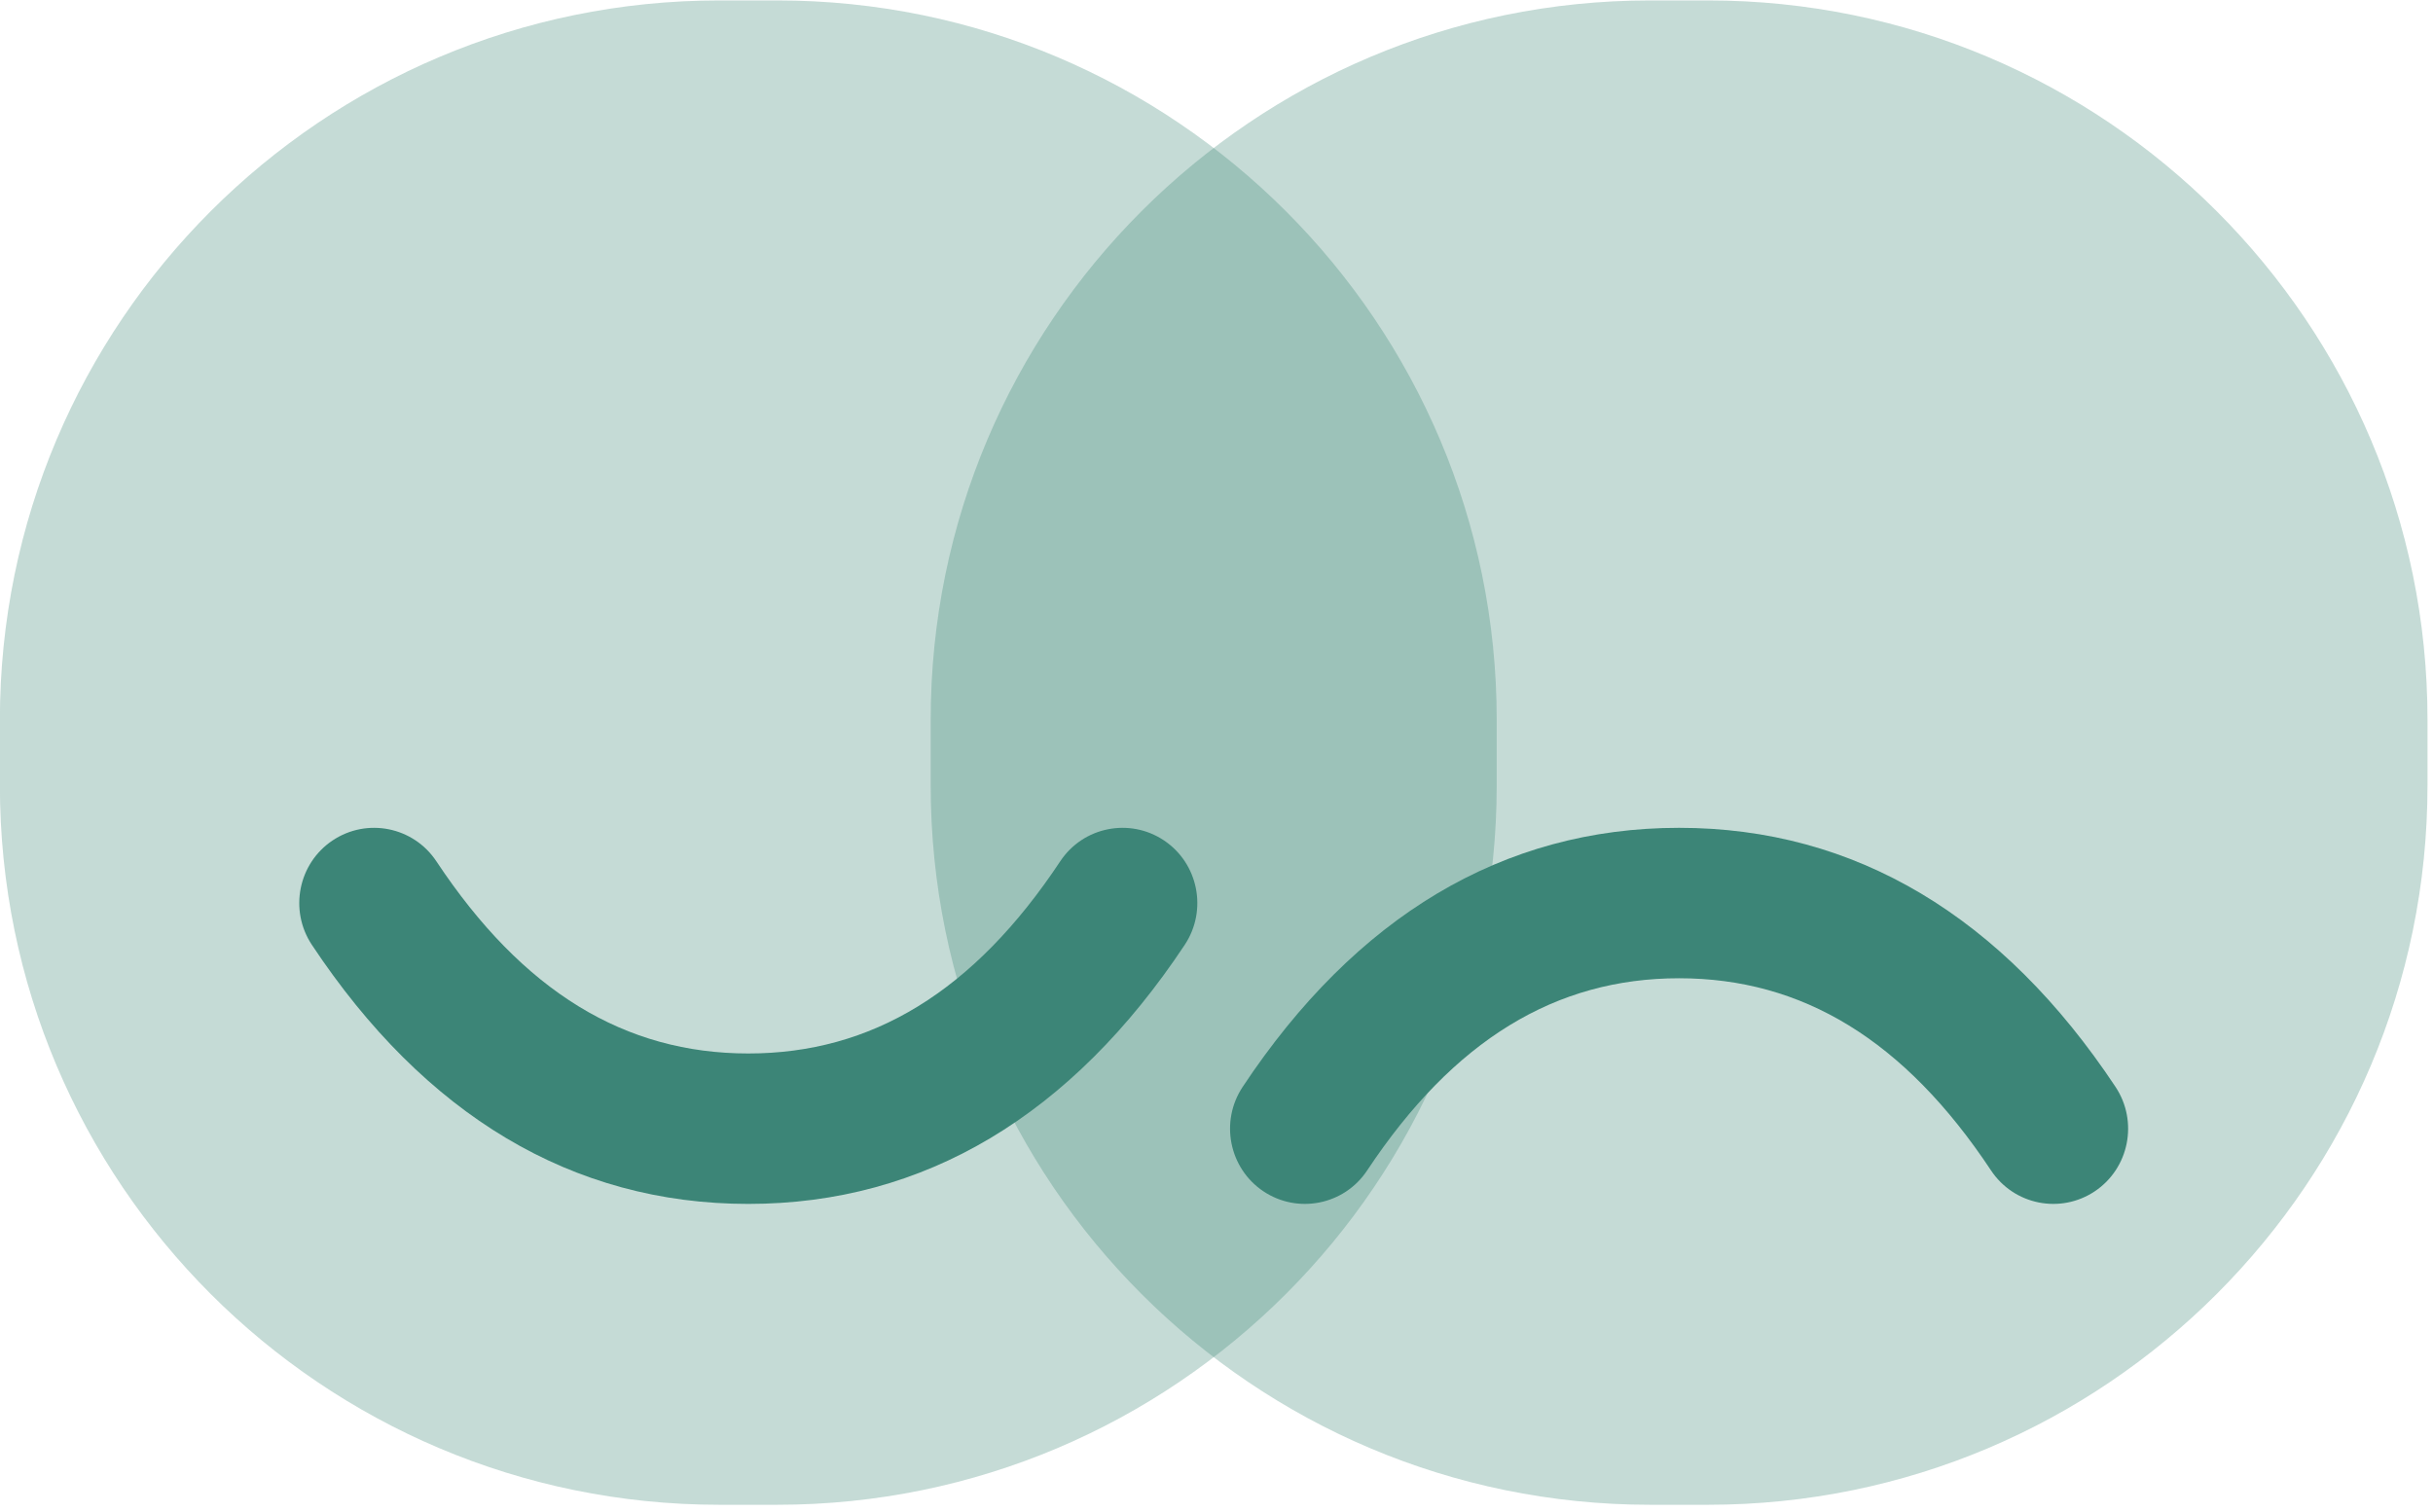 <?xml version="1.0" encoding="UTF-8" standalone="no"?>
<svg xmlns="http://www.w3.org/2000/svg" xmlns:xlink="http://www.w3.org/1999/xlink" xmlns:serif="http://www.serif.com/" width="100%" height="100%" viewBox="0 0 259 161" version="1.1" xml:space="preserve" style="fill-rule:evenodd;clip-rule:evenodd;stroke-linejoin:round;stroke-miterlimit:2;">
    <g transform="matrix(1,0,0,1,-3003.64,-15417.8)">
        <g transform="matrix(7.967,0,0,8.009,2629.18,-70674.9)">
            <g id="Combined-Shape" transform="matrix(1,0,0,1,45,10747.5)">
                <path d="M22,11.563C22,6.285 17.693,2 12.387,2L11.613,2C6.307,2 2,6.285 2,11.563L2,12.437C2,17.715 6.307,22 11.613,22L12.387,22C17.693,22 22,17.715 22,12.437L22,11.563Z" style="fill:rgb(60,133,119);fill-opacity:0.3;"></path>
            </g>
            <g id="Combined-Shape1" serif:id="Combined-Shape" transform="matrix(1,0,0,1,57.437,10747.5)">
                <path d="M22,11.563C22,6.285 17.693,2 12.387,2L11.613,2C6.307,2 2,6.285 2,11.563L2,12.437C2,17.715 6.307,22 11.613,22L12.387,22C17.693,22 22,17.715 22,12.437L22,11.563Z" style="fill:rgb(60,133,119);fill-opacity:0.3;"></path>
            </g>
            <g id="Path-56" transform="matrix(1,0,0,1,45,10747.5)">
                <path d="M6.168,14.555C5.862,14.095 5.986,13.474 6.445,13.168C6.905,12.862 7.526,12.986 7.832,13.445C8.989,15.181 10.354,16 12,16C13.646,16 15.011,15.181 16.168,13.445C16.474,12.986 17.095,12.862 17.555,13.168C18.014,13.474 18.138,14.095 17.832,14.555C16.322,16.819 14.354,18 12,18C9.646,18 7.678,16.819 6.168,14.555Z" style="fill:rgb(60,133,119);"></path>
            </g>
            <g id="Path-561" serif:id="Path-56" transform="matrix(-1,-1.22465e-16,1.22465e-16,-1,81.437,10778.5)">
                <path d="M6.168,14.555C5.862,14.095 5.986,13.474 6.445,13.168C6.905,12.862 7.526,12.986 7.832,13.445C8.989,15.181 10.354,16 12,16C13.646,16 15.011,15.181 16.168,13.445C16.474,12.986 17.095,12.862 17.555,13.168C18.014,13.474 18.138,14.095 17.832,14.555C16.322,16.819 14.354,18 12,18C9.646,18 7.678,16.819 6.168,14.555Z" style="fill:rgb(60,133,119);"></path>
            </g>
        </g>
    </g>
</svg>
